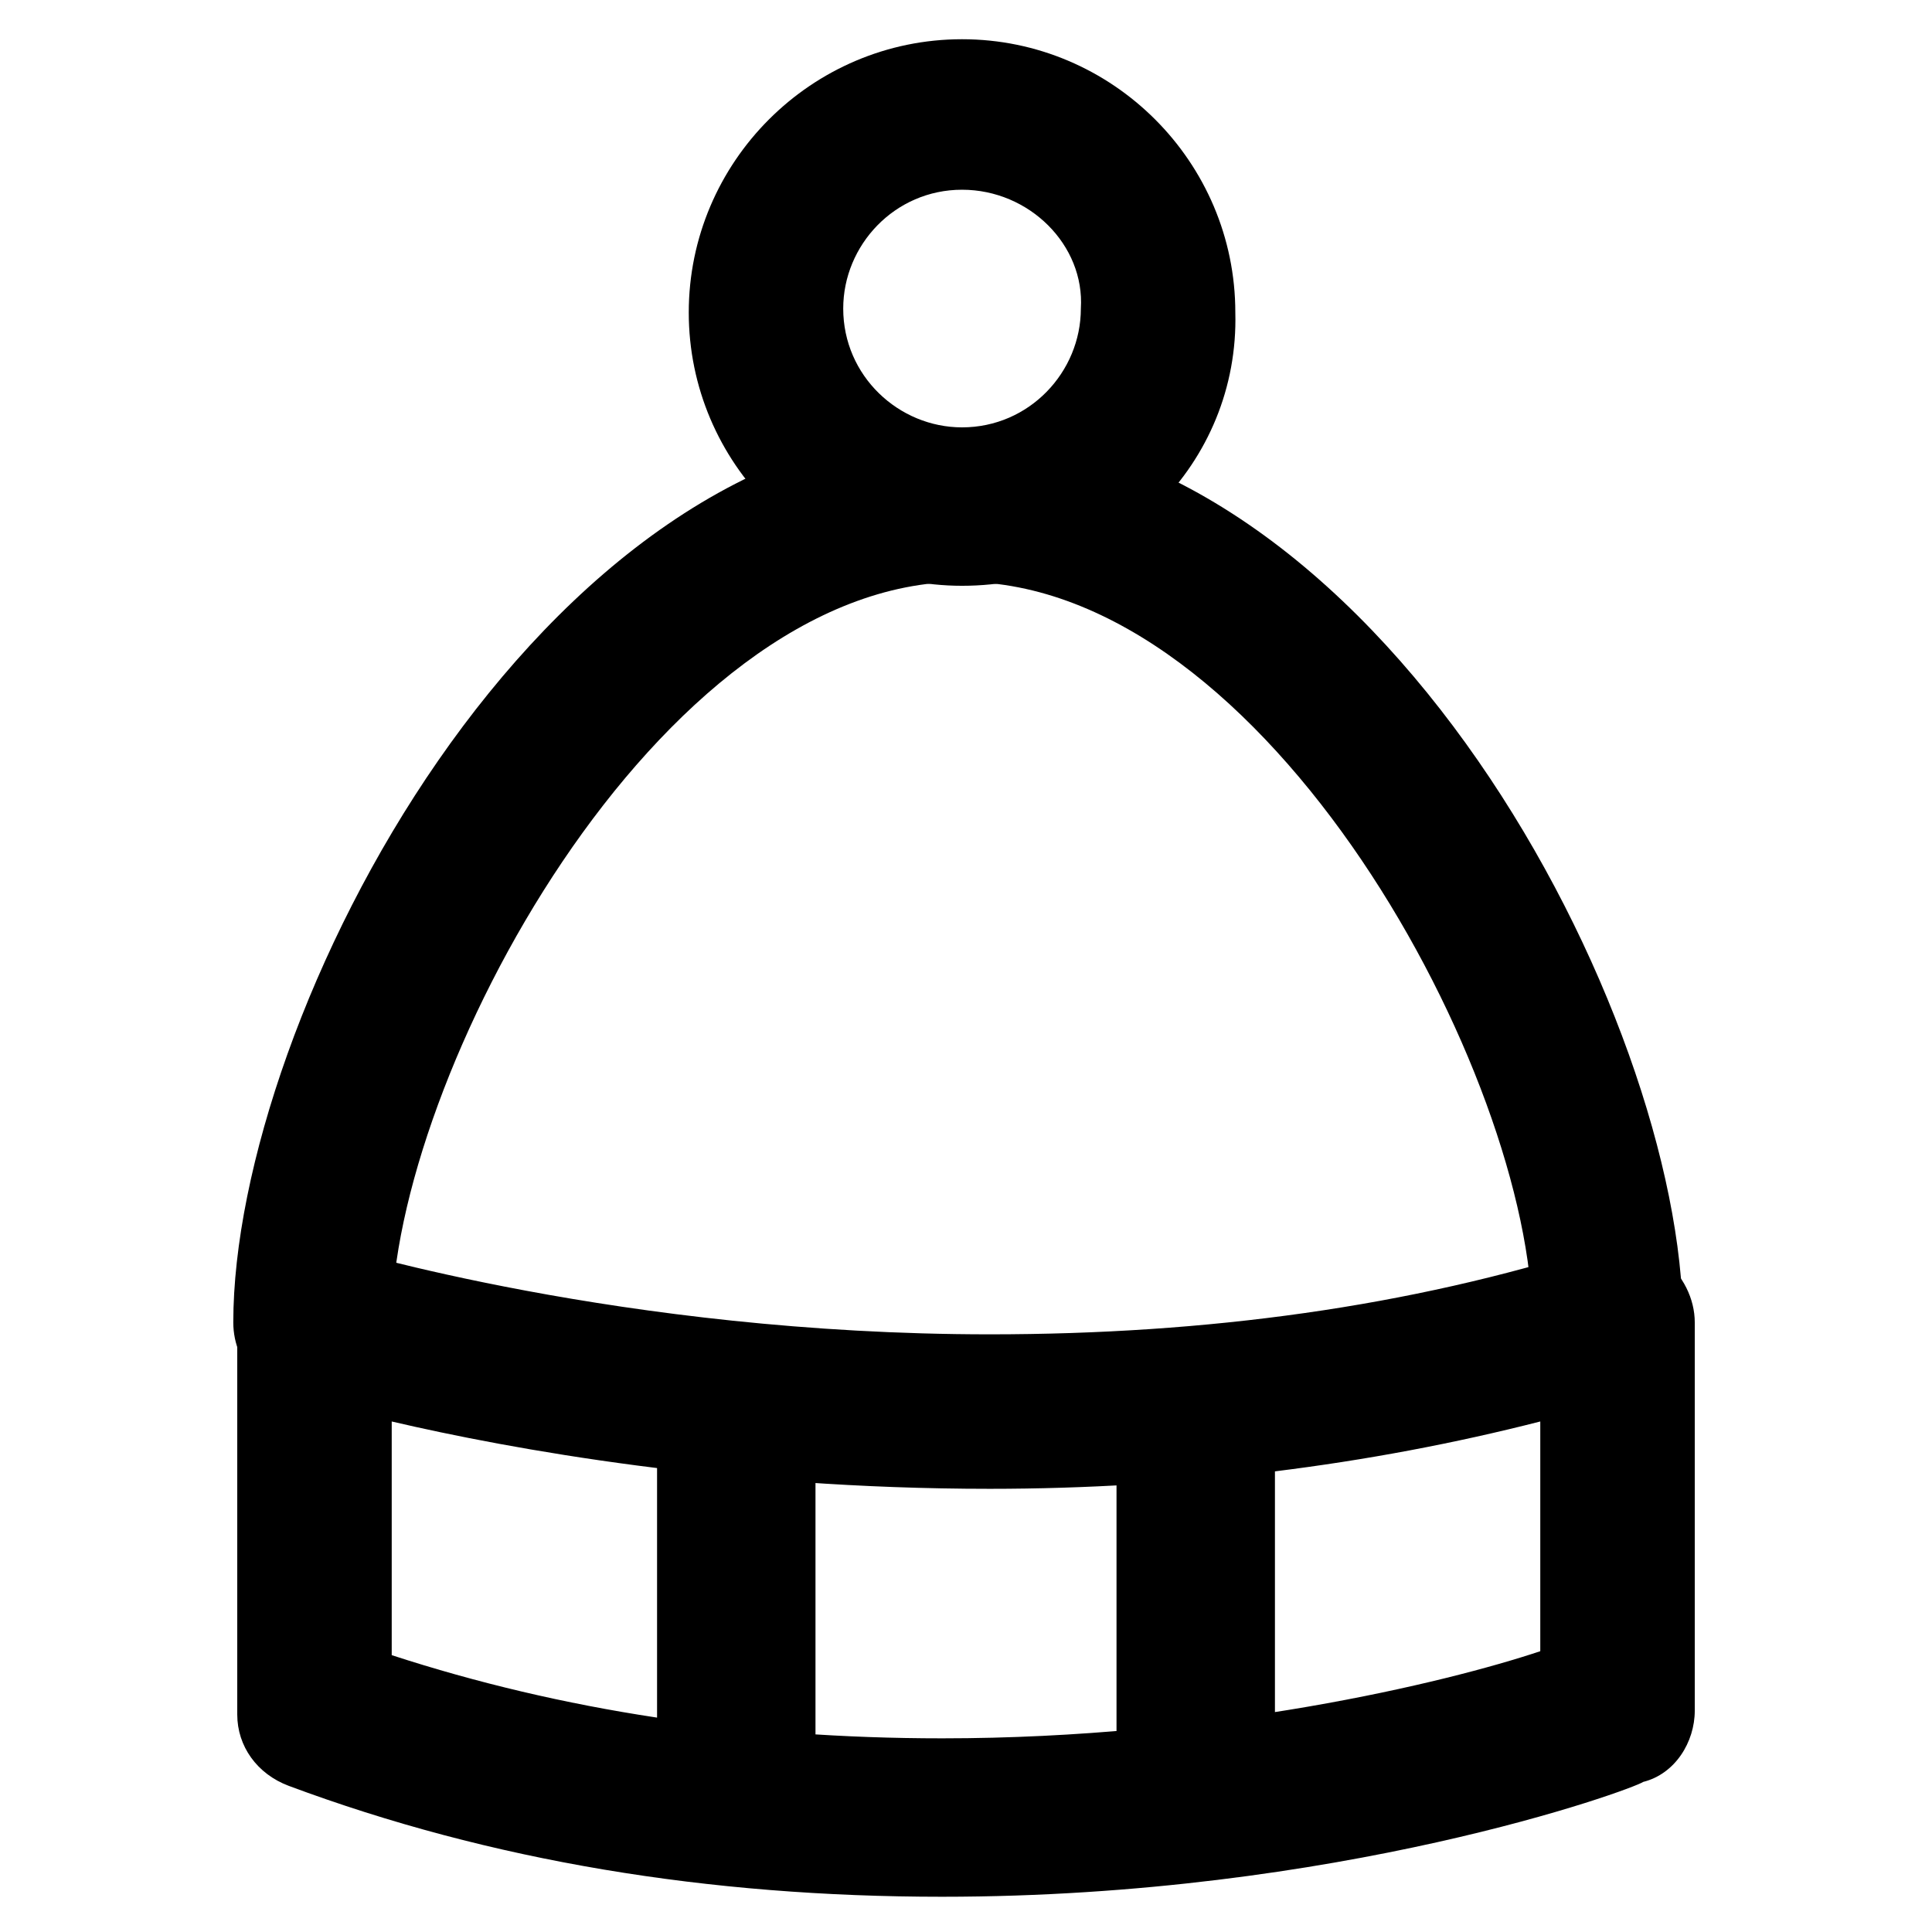 <?xml version="1.0" encoding="UTF-8"?>
<!-- Uploaded to: ICON Repo, www.svgrepo.com, Generator: ICON Repo Mixer Tools -->
<svg fill="#000000" width="800px" height="800px" version="1.1" viewBox="144 144 512 512" xmlns="http://www.w3.org/2000/svg">
 <g>
  <path d="m393.7 646.66c-61.926 0-119.66-9.445-173.18-29.391-8.398-3.148-13.645-10.496-13.645-18.895v-103.91c0-6.297 3.148-12.594 8.398-16.793 5.246-4.199 11.547-5.246 17.844-3.148 1.051 0 75.57 23.09 173.18 23.09 57.727 0 111.26-7.348 160.59-23.09 6.297-2.098 12.594-1.051 17.844 3.148 5.246 4.199 8.398 10.496 8.398 16.793v102.86c0 8.398-5.246 16.793-13.645 18.895-3.152 2.102-80.824 30.441-185.79 30.441zm-145.89-64.027c45.133 14.695 93.414 22.043 145.89 22.043 72.422 0 133.3-14.695 158.49-23.09v-60.879c-45.133 11.547-94.465 17.844-145.89 17.844-69.273 0-127-10.496-158.49-17.844z"/>
  <path d="m571.08 515.45c-11.547 0-20.992-9.445-20.992-20.992 0-65.074-70.324-196.28-151.14-196.28-80.816 0.004-151.14 132.25-151.14 196.28 0 11.547-9.445 20.992-20.992 20.992s-20.992-9.445-20.992-20.992c0-80.82 80.82-237.21 192.08-237.21 111.26 0 192.08 156.39 192.08 237.21 2.098 11.547-7.348 20.992-18.895 20.992z"/>
  <path d="m339.12 639.31c-11.547 0-20.992-9.445-20.992-20.992v-100.76c0-11.547 9.445-20.992 20.992-20.992s20.992 9.445 20.992 20.992v100.76c0 11.547-9.445 20.992-20.992 20.992z"/>
  <path d="m460.88 639.31c-11.547 0-20.992-9.445-20.992-20.992v-97.613c0-11.547 9.445-20.992 20.992-20.992s20.992 9.445 20.992 20.992v97.613c-1.051 11.547-9.445 20.992-20.992 20.992z"/>
  <path d="m398.95 299.24c-39.887 0-72.422-32.539-72.422-72.422 0-39.887 32.539-72.422 72.422-72.422 39.887 0 72.422 32.539 72.422 72.422 1.051 39.883-31.488 72.422-72.422 72.422zm0-104.96c-17.844 0-31.488 14.695-31.488 31.488 0 17.844 14.695 31.488 31.488 31.488 17.844 0 31.488-14.695 31.488-31.488 1.051-16.793-13.645-31.488-31.488-31.488z"/>
 </g>
</svg>